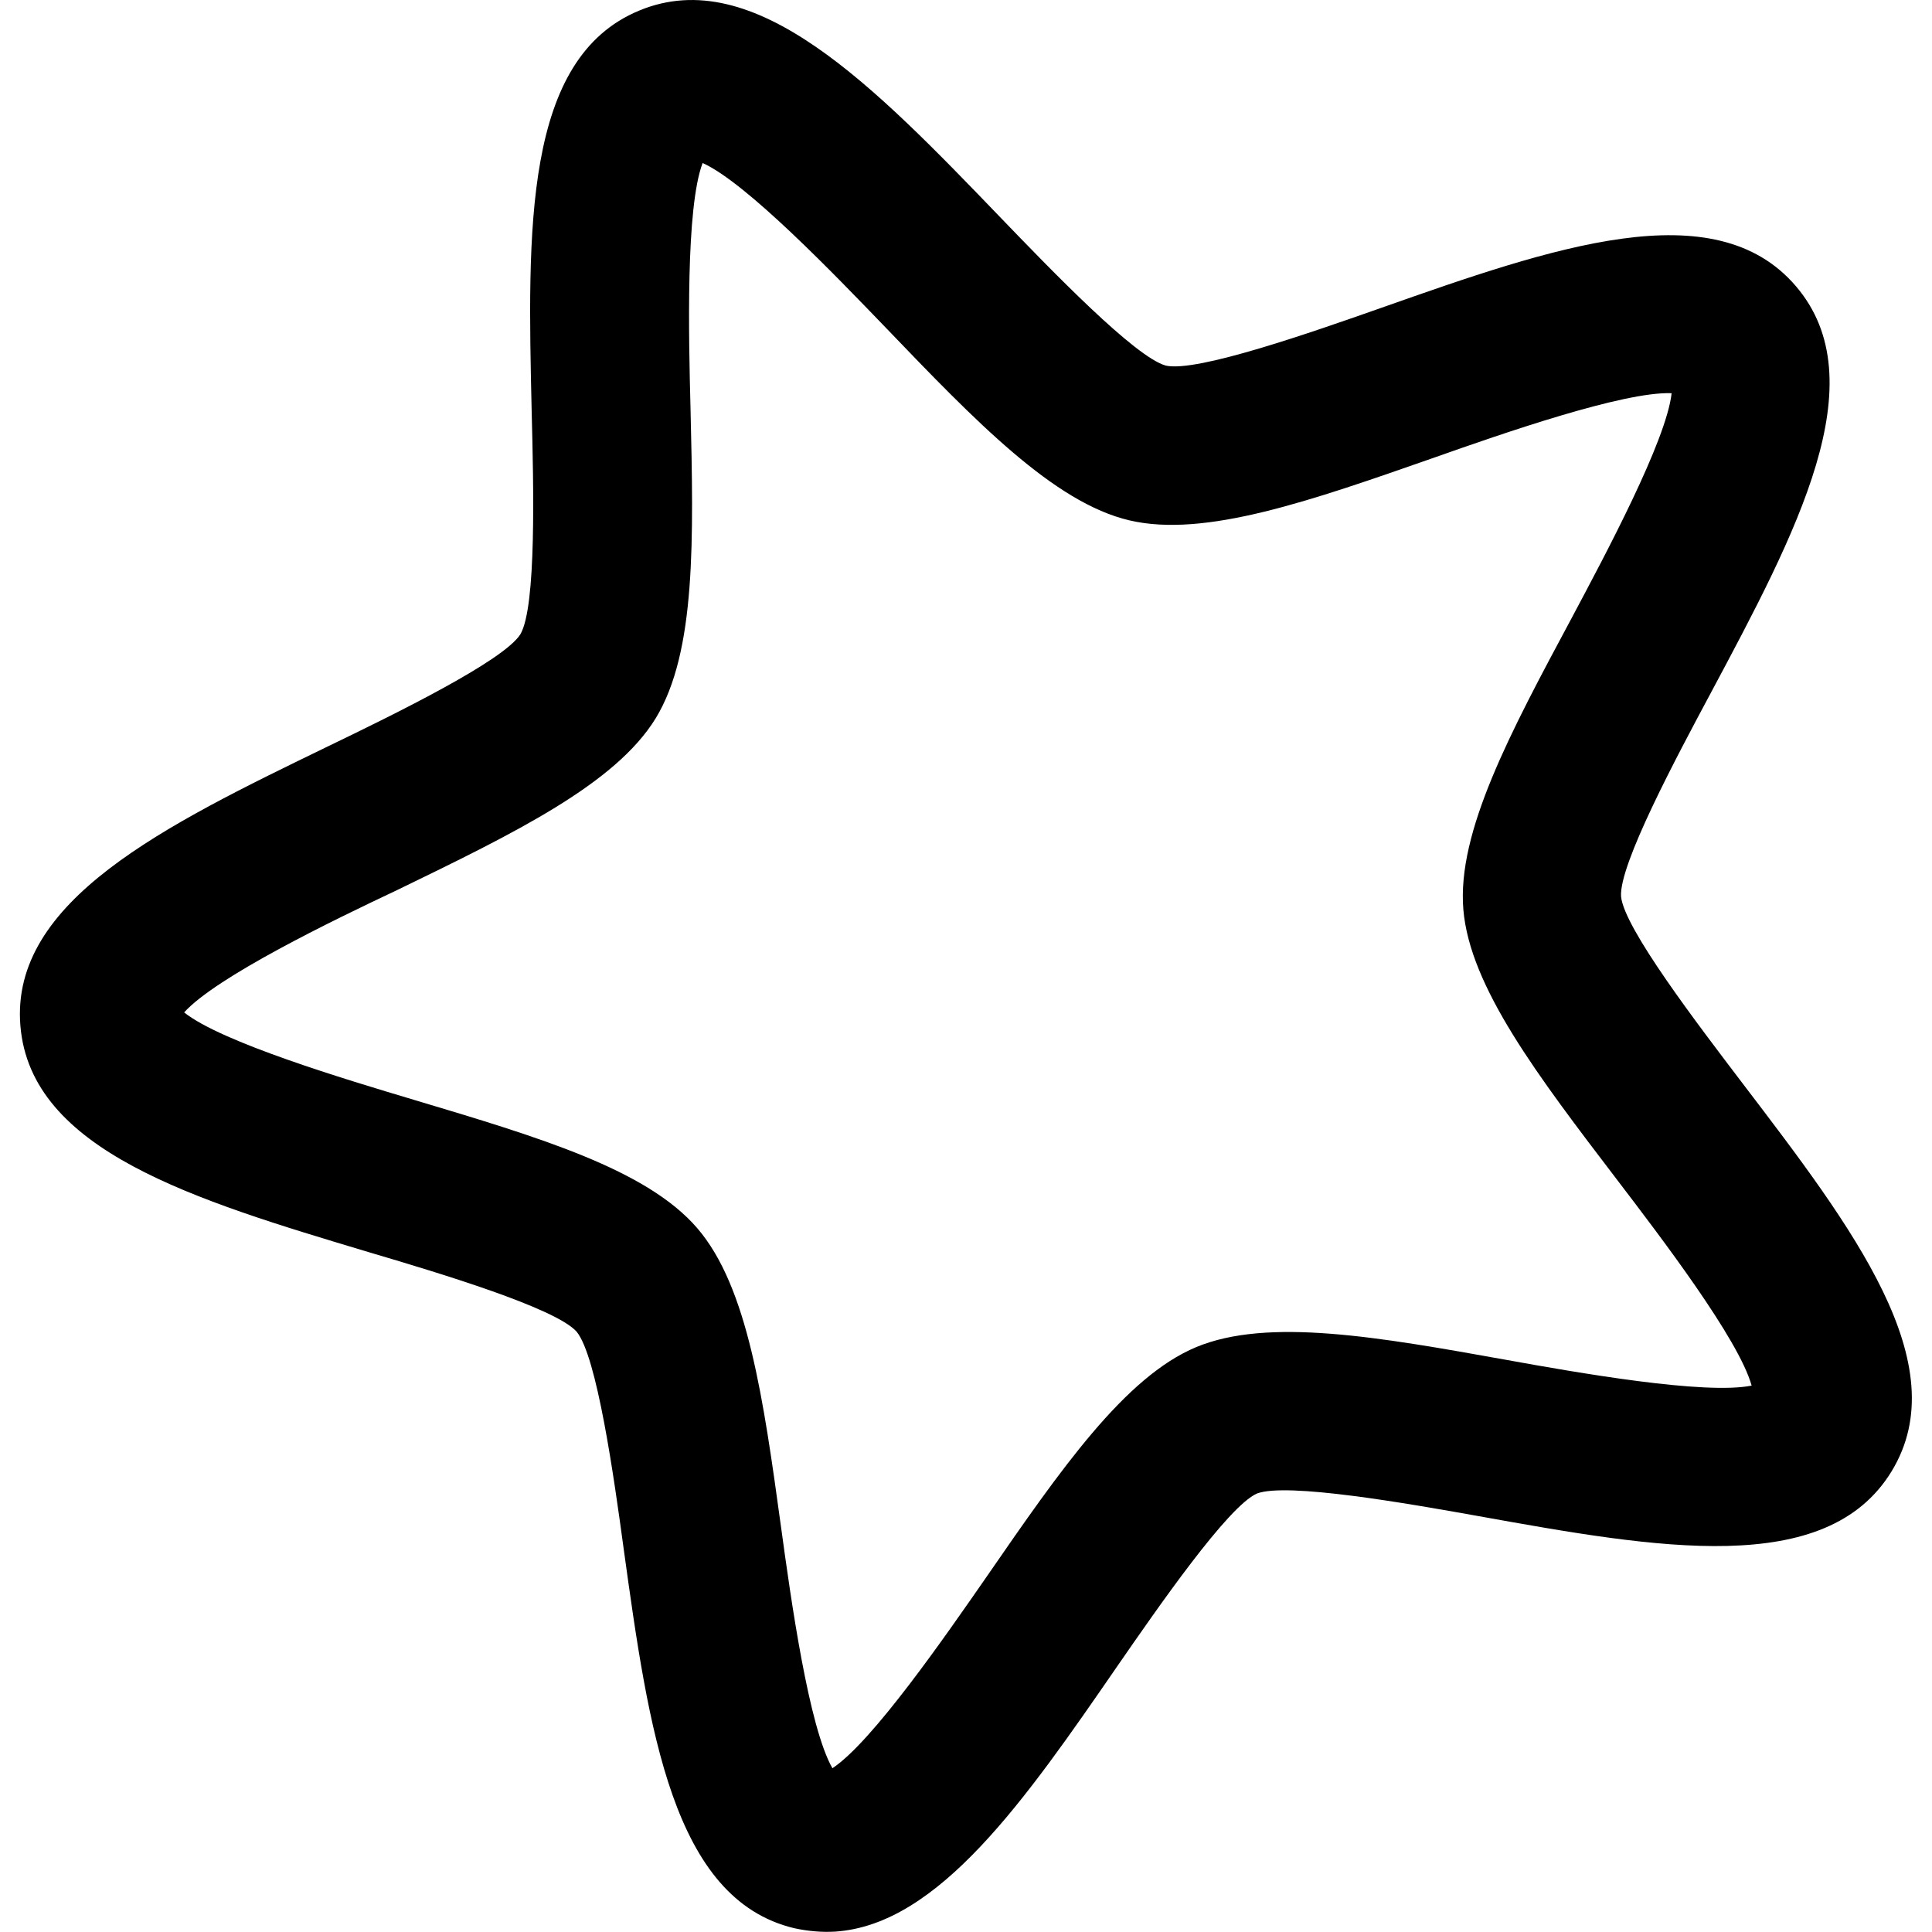 <svg xmlns="http://www.w3.org/2000/svg" xml:space="preserve" viewBox="0 0 512 512"><path d="M221.3 511.9q-5.25.3-10.8-.9c-32.3-7.7-38.6-52.7-45.2-100.4-2.6-19.2-7.1-51.2-12.5-57.7-5.6-6.3-36.6-15.6-55.2-21.1-46-13.8-89.5-26.8-92.2-60-2.7-33.1 38.2-53 81.5-74 17.4-8.4 46.5-22.6 51-29.7 4.3-7.3 3.5-39.6 3-59-1.1-48.1-2.2-93.6 28.5-106.3 30.6-12.7 62.2 20 95.6 54.7 13.4 13.9 35.8 37.2 44 39.4 8.3 1.8 38.8-8.9 57-15.3 45.4-16 88.3-31 109.9-5.8s.2 65.3-22.5 107.8c-9.1 17-24.4 45.6-23.8 54 .8 8.4 20.5 34.1 32.2 49.5 29.2 38.3 56.8 74.4 39.5 102.8s-62.1 20.4-109.4 11.9c-19-3.4-50.9-9-58.8-6-7.7 3.4-26.1 30-37.1 45.9-24.2 35.1-47.2 68.4-74.7 70.2M48.8 268.3c9.9 7.9 42.6 17.7 61 23.2 33.1 9.9 61.6 18.4 75 34s17.5 45.1 22.2 79.3c2.6 19 7.3 52.8 13.6 63.8 10.6-7 30-35.1 40.9-50.8 19.6-28.4 36.6-52.9 55.5-60.8 19-7.9 48.3-2.7 82.3 3.4 18.8 3.4 52.5 9.3 64.9 6.8-3.4-12.3-24.1-39.4-35.7-54.6-20.9-27.4-39-51.1-40.7-71.6s12.4-46.8 28.7-77.2c9-16.9 25.1-47 26.5-59.6-12.7-.5-44.9 10.7-63 17.1-32.6 11.4-60.7 21.3-80.7 16.6s-40.7-26.2-64.6-51.1c-13.3-13.8-36.9-38.4-48.5-43.6-4.5 11.9-3.7 46-3.2 65.2.8 34.5 1.5 64.3-9.2 81.9-10.7 17.5-37.5 30.5-68.6 45.6-17.2 8.1-47.9 23-56.4 32.4"/></svg>